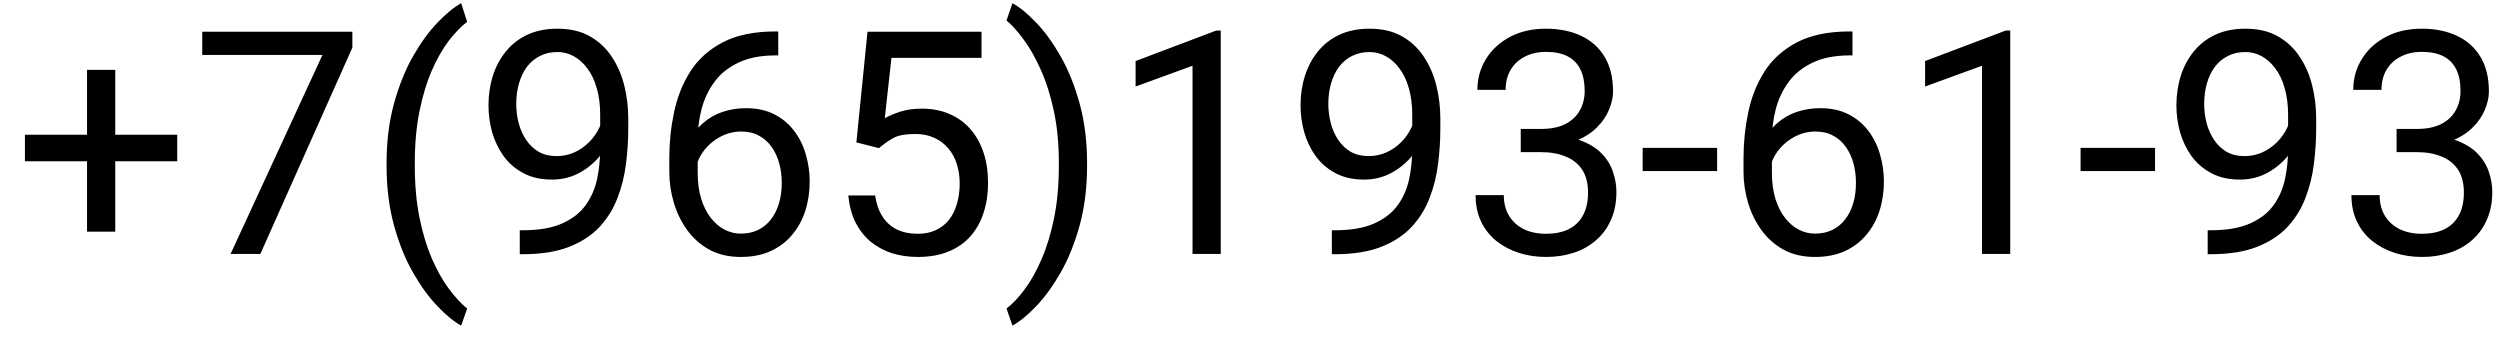 <?xml version="1.0" encoding="UTF-8"?> <svg xmlns="http://www.w3.org/2000/svg" width="96" height="13" viewBox="0 0 96 13" fill="none"> <path d="M6.805 5.174V6.193H0.957V5.174H6.805ZM4.426 2.684V8.895H3.342V2.684H4.426ZM13.531 1.219V1.828L9.998 9.75H8.855L12.383 2.109H7.766V1.219H13.531ZM14.844 6.34V6.281C14.844 5.43 14.94 4.66 15.131 3.973C15.322 3.281 15.566 2.676 15.863 2.156C16.16 1.637 16.473 1.207 16.801 0.867C17.129 0.523 17.432 0.275 17.709 0.123L17.938 0.838C17.707 1.014 17.473 1.256 17.234 1.564C17 1.873 16.783 2.252 16.584 2.701C16.389 3.15 16.23 3.672 16.109 4.266C15.988 4.859 15.928 5.527 15.928 6.27V6.352C15.928 7.094 15.988 7.764 16.109 8.361C16.23 8.955 16.389 9.479 16.584 9.932C16.783 10.385 17 10.77 17.234 11.086C17.473 11.406 17.707 11.66 17.938 11.848L17.709 12.504C17.432 12.352 17.129 12.104 16.801 11.76C16.473 11.42 16.16 10.99 15.863 10.471C15.566 9.955 15.322 9.352 15.131 8.66C14.94 7.969 14.844 7.195 14.844 6.34ZM19.959 8.842H20.07C20.695 8.842 21.203 8.754 21.594 8.578C21.984 8.402 22.285 8.166 22.496 7.869C22.707 7.572 22.852 7.238 22.93 6.867C23.008 6.492 23.047 6.107 23.047 5.713V4.406C23.047 4.02 23.002 3.676 22.912 3.375C22.826 3.074 22.705 2.822 22.549 2.619C22.396 2.416 22.223 2.262 22.027 2.156C21.832 2.051 21.625 1.998 21.406 1.998C21.156 1.998 20.932 2.049 20.732 2.15C20.537 2.248 20.371 2.387 20.234 2.566C20.102 2.746 20 2.957 19.93 3.199C19.859 3.441 19.824 3.705 19.824 3.99C19.824 4.244 19.855 4.49 19.918 4.729C19.98 4.967 20.076 5.182 20.205 5.373C20.334 5.564 20.494 5.717 20.686 5.83C20.881 5.939 21.109 5.994 21.371 5.994C21.613 5.994 21.84 5.947 22.051 5.854C22.266 5.756 22.455 5.625 22.619 5.461C22.787 5.293 22.92 5.104 23.018 4.893C23.119 4.682 23.178 4.461 23.193 4.23H23.709C23.709 4.555 23.645 4.875 23.516 5.191C23.391 5.504 23.215 5.789 22.988 6.047C22.762 6.305 22.496 6.512 22.191 6.668C21.887 6.82 21.555 6.896 21.195 6.896C20.773 6.896 20.408 6.814 20.1 6.65C19.791 6.486 19.537 6.268 19.338 5.994C19.143 5.721 18.996 5.416 18.898 5.08C18.805 4.74 18.758 4.396 18.758 4.049C18.758 3.643 18.814 3.262 18.928 2.906C19.041 2.551 19.209 2.238 19.432 1.969C19.654 1.695 19.93 1.482 20.258 1.33C20.59 1.178 20.973 1.102 21.406 1.102C21.895 1.102 22.311 1.199 22.654 1.395C22.998 1.59 23.277 1.852 23.492 2.18C23.711 2.508 23.871 2.877 23.973 3.287C24.074 3.697 24.125 4.119 24.125 4.553V4.945C24.125 5.387 24.096 5.836 24.037 6.293C23.982 6.746 23.875 7.18 23.715 7.594C23.559 8.008 23.33 8.379 23.029 8.707C22.729 9.031 22.336 9.289 21.852 9.48C21.371 9.668 20.777 9.762 20.07 9.762H19.959V8.842ZM29.791 1.207H29.885V2.127H29.791C29.217 2.127 28.736 2.221 28.35 2.408C27.963 2.592 27.656 2.84 27.43 3.152C27.203 3.461 27.039 3.809 26.938 4.195C26.84 4.582 26.791 4.975 26.791 5.373V6.627C26.791 7.006 26.836 7.342 26.926 7.635C27.016 7.924 27.139 8.168 27.295 8.367C27.451 8.566 27.627 8.717 27.822 8.818C28.021 8.92 28.229 8.971 28.443 8.971C28.693 8.971 28.916 8.924 29.111 8.83C29.307 8.732 29.471 8.598 29.604 8.426C29.74 8.25 29.844 8.043 29.914 7.805C29.984 7.566 30.02 7.305 30.02 7.02C30.02 6.766 29.988 6.521 29.926 6.287C29.863 6.049 29.768 5.838 29.639 5.654C29.51 5.467 29.348 5.32 29.152 5.215C28.961 5.105 28.732 5.051 28.467 5.051C28.166 5.051 27.885 5.125 27.623 5.273C27.365 5.418 27.152 5.609 26.984 5.848C26.82 6.082 26.727 6.338 26.703 6.615L26.129 6.609C26.184 6.172 26.285 5.799 26.434 5.49C26.586 5.178 26.773 4.924 26.996 4.729C27.223 4.529 27.475 4.385 27.752 4.295C28.033 4.201 28.33 4.154 28.643 4.154C29.068 4.154 29.436 4.234 29.744 4.395C30.053 4.555 30.307 4.77 30.506 5.039C30.705 5.305 30.852 5.605 30.945 5.941C31.043 6.273 31.092 6.615 31.092 6.967C31.092 7.369 31.035 7.746 30.922 8.098C30.809 8.449 30.639 8.758 30.412 9.023C30.189 9.289 29.914 9.496 29.586 9.645C29.258 9.793 28.877 9.867 28.443 9.867C27.982 9.867 27.58 9.773 27.236 9.586C26.893 9.395 26.607 9.141 26.381 8.824C26.154 8.508 25.984 8.156 25.871 7.77C25.758 7.383 25.701 6.99 25.701 6.592V6.082C25.701 5.48 25.762 4.891 25.883 4.312C26.004 3.734 26.213 3.211 26.51 2.742C26.811 2.273 27.227 1.9 27.758 1.623C28.289 1.346 28.967 1.207 29.791 1.207ZM33.752 5.689L32.885 5.467L33.312 1.219H37.69V2.221H34.232L33.975 4.541C34.131 4.451 34.328 4.367 34.566 4.289C34.809 4.211 35.086 4.172 35.398 4.172C35.793 4.172 36.147 4.24 36.459 4.377C36.772 4.51 37.037 4.701 37.256 4.951C37.478 5.201 37.648 5.502 37.766 5.854C37.883 6.205 37.941 6.598 37.941 7.031C37.941 7.441 37.885 7.818 37.772 8.162C37.662 8.506 37.496 8.807 37.273 9.064C37.051 9.318 36.77 9.516 36.43 9.656C36.094 9.797 35.697 9.867 35.24 9.867C34.897 9.867 34.57 9.82 34.262 9.727C33.957 9.629 33.684 9.482 33.441 9.287C33.203 9.088 33.008 8.842 32.855 8.549C32.707 8.252 32.613 7.904 32.574 7.506H33.605C33.652 7.826 33.746 8.096 33.887 8.314C34.027 8.533 34.211 8.699 34.438 8.812C34.668 8.922 34.935 8.977 35.24 8.977C35.498 8.977 35.727 8.932 35.926 8.842C36.125 8.752 36.293 8.623 36.43 8.455C36.566 8.287 36.67 8.084 36.74 7.846C36.815 7.607 36.852 7.34 36.852 7.043C36.852 6.773 36.815 6.523 36.74 6.293C36.666 6.062 36.555 5.861 36.406 5.689C36.262 5.518 36.084 5.385 35.873 5.291C35.662 5.193 35.42 5.145 35.147 5.145C34.783 5.145 34.508 5.193 34.32 5.291C34.137 5.389 33.947 5.521 33.752 5.689ZM41.744 6.281V6.34C41.744 7.195 41.648 7.969 41.457 8.66C41.266 9.352 41.022 9.955 40.725 10.471C40.428 10.99 40.115 11.42 39.787 11.76C39.459 12.104 39.156 12.352 38.879 12.504L38.65 11.848C38.881 11.672 39.113 11.426 39.348 11.109C39.582 10.797 39.799 10.41 39.998 9.949C40.197 9.492 40.357 8.965 40.478 8.367C40.6 7.766 40.66 7.094 40.66 6.352V6.27C40.66 5.527 40.596 4.857 40.467 4.26C40.338 3.658 40.17 3.129 39.963 2.672C39.76 2.215 39.541 1.83 39.307 1.518C39.076 1.201 38.857 0.957 38.65 0.785L38.879 0.123C39.156 0.275 39.459 0.523 39.787 0.867C40.115 1.207 40.428 1.637 40.725 2.156C41.022 2.676 41.266 3.281 41.457 3.973C41.648 4.66 41.744 5.43 41.744 6.281ZM46.877 1.172V9.75H45.793V2.525L43.607 3.322V2.344L46.707 1.172H46.877ZM51.143 8.842H51.254C51.879 8.842 52.387 8.754 52.777 8.578C53.168 8.402 53.469 8.166 53.68 7.869C53.891 7.572 54.035 7.238 54.113 6.867C54.191 6.492 54.23 6.107 54.23 5.713V4.406C54.23 4.02 54.185 3.676 54.096 3.375C54.01 3.074 53.889 2.822 53.732 2.619C53.58 2.416 53.406 2.262 53.211 2.156C53.016 2.051 52.809 1.998 52.59 1.998C52.34 1.998 52.115 2.049 51.916 2.15C51.721 2.248 51.555 2.387 51.418 2.566C51.285 2.746 51.184 2.957 51.113 3.199C51.043 3.441 51.008 3.705 51.008 3.99C51.008 4.244 51.039 4.49 51.102 4.729C51.164 4.967 51.26 5.182 51.389 5.373C51.518 5.564 51.678 5.717 51.869 5.83C52.065 5.939 52.293 5.994 52.555 5.994C52.797 5.994 53.023 5.947 53.234 5.854C53.449 5.756 53.639 5.625 53.803 5.461C53.971 5.293 54.103 5.104 54.201 4.893C54.303 4.682 54.361 4.461 54.377 4.23H54.893C54.893 4.555 54.828 4.875 54.699 5.191C54.574 5.504 54.398 5.789 54.172 6.047C53.945 6.305 53.68 6.512 53.375 6.668C53.07 6.82 52.738 6.896 52.379 6.896C51.957 6.896 51.592 6.814 51.283 6.65C50.975 6.486 50.721 6.268 50.522 5.994C50.326 5.721 50.18 5.416 50.082 5.08C49.988 4.74 49.941 4.396 49.941 4.049C49.941 3.643 49.998 3.262 50.111 2.906C50.225 2.551 50.393 2.238 50.615 1.969C50.838 1.695 51.113 1.482 51.441 1.33C51.773 1.178 52.156 1.102 52.59 1.102C53.078 1.102 53.494 1.199 53.838 1.395C54.182 1.59 54.461 1.852 54.676 2.18C54.895 2.508 55.055 2.877 55.156 3.287C55.258 3.697 55.309 4.119 55.309 4.553V4.945C55.309 5.387 55.279 5.836 55.221 6.293C55.166 6.746 55.059 7.18 54.898 7.594C54.742 8.008 54.514 8.379 54.213 8.707C53.912 9.031 53.52 9.289 53.035 9.48C52.555 9.668 51.961 9.762 51.254 9.762H51.143V8.842ZM58.397 4.951H59.17C59.549 4.951 59.861 4.889 60.107 4.764C60.357 4.635 60.543 4.461 60.664 4.242C60.789 4.02 60.852 3.77 60.852 3.492C60.852 3.164 60.797 2.889 60.688 2.666C60.578 2.443 60.414 2.275 60.195 2.162C59.977 2.049 59.699 1.992 59.363 1.992C59.059 1.992 58.789 2.053 58.555 2.174C58.324 2.291 58.143 2.459 58.01 2.678C57.881 2.896 57.816 3.154 57.816 3.451H56.732C56.732 3.018 56.842 2.623 57.06 2.268C57.279 1.912 57.586 1.629 57.98 1.418C58.379 1.207 58.84 1.102 59.363 1.102C59.879 1.102 60.33 1.193 60.717 1.377C61.103 1.557 61.404 1.826 61.619 2.186C61.834 2.541 61.941 2.984 61.941 3.516C61.941 3.73 61.891 3.961 61.789 4.207C61.691 4.449 61.537 4.676 61.326 4.887C61.119 5.098 60.85 5.271 60.518 5.408C60.185 5.541 59.787 5.607 59.322 5.607H58.397V4.951ZM58.397 5.842V5.191H59.322C59.865 5.191 60.315 5.256 60.67 5.385C61.025 5.514 61.305 5.686 61.508 5.9C61.715 6.115 61.859 6.352 61.941 6.609C62.027 6.863 62.07 7.117 62.07 7.371C62.07 7.77 62.002 8.123 61.865 8.432C61.732 8.74 61.543 9.002 61.297 9.217C61.055 9.432 60.77 9.594 60.441 9.703C60.113 9.812 59.756 9.867 59.369 9.867C58.998 9.867 58.648 9.814 58.32 9.709C57.996 9.604 57.709 9.451 57.459 9.252C57.209 9.049 57.014 8.801 56.873 8.508C56.732 8.211 56.662 7.873 56.662 7.494H57.746C57.746 7.791 57.81 8.051 57.94 8.273C58.072 8.496 58.26 8.67 58.502 8.795C58.748 8.916 59.037 8.977 59.369 8.977C59.701 8.977 59.986 8.92 60.225 8.807C60.467 8.689 60.652 8.514 60.781 8.279C60.914 8.045 60.98 7.75 60.98 7.395C60.98 7.039 60.906 6.748 60.758 6.521C60.609 6.291 60.398 6.121 60.125 6.012C59.855 5.898 59.537 5.842 59.17 5.842H58.397ZM65.938 5.678V6.568H63.078V5.678H65.938ZM71.041 1.207H71.135V2.127H71.041C70.467 2.127 69.986 2.221 69.6 2.408C69.213 2.592 68.906 2.84 68.68 3.152C68.453 3.461 68.289 3.809 68.188 4.195C68.09 4.582 68.041 4.975 68.041 5.373V6.627C68.041 7.006 68.086 7.342 68.176 7.635C68.266 7.924 68.389 8.168 68.545 8.367C68.701 8.566 68.877 8.717 69.072 8.818C69.272 8.92 69.478 8.971 69.693 8.971C69.943 8.971 70.166 8.924 70.361 8.83C70.557 8.732 70.721 8.598 70.853 8.426C70.99 8.25 71.094 8.043 71.164 7.805C71.234 7.566 71.269 7.305 71.269 7.02C71.269 6.766 71.238 6.521 71.176 6.287C71.113 6.049 71.018 5.838 70.889 5.654C70.76 5.467 70.598 5.32 70.402 5.215C70.211 5.105 69.982 5.051 69.717 5.051C69.416 5.051 69.135 5.125 68.873 5.273C68.615 5.418 68.402 5.609 68.234 5.848C68.07 6.082 67.977 6.338 67.953 6.615L67.379 6.609C67.434 6.172 67.535 5.799 67.684 5.49C67.836 5.178 68.023 4.924 68.246 4.729C68.473 4.529 68.725 4.385 69.002 4.295C69.283 4.201 69.58 4.154 69.893 4.154C70.318 4.154 70.686 4.234 70.994 4.395C71.303 4.555 71.557 4.77 71.756 5.039C71.955 5.305 72.102 5.605 72.195 5.941C72.293 6.273 72.342 6.615 72.342 6.967C72.342 7.369 72.285 7.746 72.172 8.098C72.059 8.449 71.889 8.758 71.662 9.023C71.439 9.289 71.164 9.496 70.836 9.645C70.508 9.793 70.127 9.867 69.693 9.867C69.232 9.867 68.83 9.773 68.486 9.586C68.143 9.395 67.857 9.141 67.631 8.824C67.404 8.508 67.234 8.156 67.121 7.77C67.008 7.383 66.951 6.99 66.951 6.592V6.082C66.951 5.48 67.012 4.891 67.133 4.312C67.254 3.734 67.463 3.211 67.76 2.742C68.061 2.273 68.477 1.9 69.008 1.623C69.539 1.346 70.217 1.207 71.041 1.207ZM77.193 1.172V9.75H76.109V2.525L73.924 3.322V2.344L77.023 1.172H77.193ZM82.754 5.678V6.568H79.894V5.678H82.754ZM84.775 8.842H84.887C85.512 8.842 86.019 8.754 86.41 8.578C86.801 8.402 87.102 8.166 87.312 7.869C87.523 7.572 87.668 7.238 87.746 6.867C87.824 6.492 87.863 6.107 87.863 5.713V4.406C87.863 4.02 87.818 3.676 87.728 3.375C87.643 3.074 87.522 2.822 87.365 2.619C87.213 2.416 87.039 2.262 86.844 2.156C86.648 2.051 86.441 1.998 86.223 1.998C85.973 1.998 85.748 2.049 85.549 2.15C85.353 2.248 85.188 2.387 85.051 2.566C84.918 2.746 84.816 2.957 84.746 3.199C84.676 3.441 84.641 3.705 84.641 3.99C84.641 4.244 84.672 4.49 84.734 4.729C84.797 4.967 84.893 5.182 85.022 5.373C85.15 5.564 85.311 5.717 85.502 5.83C85.697 5.939 85.926 5.994 86.188 5.994C86.43 5.994 86.656 5.947 86.867 5.854C87.082 5.756 87.272 5.625 87.436 5.461C87.603 5.293 87.736 5.104 87.834 4.893C87.936 4.682 87.994 4.461 88.01 4.23H88.525C88.525 4.555 88.461 4.875 88.332 5.191C88.207 5.504 88.031 5.789 87.805 6.047C87.578 6.305 87.312 6.512 87.008 6.668C86.703 6.82 86.371 6.896 86.012 6.896C85.59 6.896 85.225 6.814 84.916 6.65C84.607 6.486 84.353 6.268 84.154 5.994C83.959 5.721 83.812 5.416 83.715 5.08C83.621 4.74 83.574 4.396 83.574 4.049C83.574 3.643 83.631 3.262 83.744 2.906C83.857 2.551 84.025 2.238 84.248 1.969C84.471 1.695 84.746 1.482 85.074 1.33C85.406 1.178 85.789 1.102 86.223 1.102C86.711 1.102 87.127 1.199 87.471 1.395C87.814 1.59 88.094 1.852 88.309 2.18C88.527 2.508 88.688 2.877 88.789 3.287C88.891 3.697 88.941 4.119 88.941 4.553V4.945C88.941 5.387 88.912 5.836 88.853 6.293C88.799 6.746 88.691 7.18 88.531 7.594C88.375 8.008 88.147 8.379 87.846 8.707C87.545 9.031 87.152 9.289 86.668 9.48C86.188 9.668 85.594 9.762 84.887 9.762H84.775V8.842ZM92.029 4.951H92.803C93.182 4.951 93.494 4.889 93.74 4.764C93.99 4.635 94.176 4.461 94.297 4.242C94.422 4.02 94.484 3.77 94.484 3.492C94.484 3.164 94.43 2.889 94.32 2.666C94.211 2.443 94.047 2.275 93.828 2.162C93.609 2.049 93.332 1.992 92.996 1.992C92.691 1.992 92.422 2.053 92.188 2.174C91.957 2.291 91.775 2.459 91.643 2.678C91.514 2.896 91.449 3.154 91.449 3.451H90.365C90.365 3.018 90.475 2.623 90.693 2.268C90.912 1.912 91.219 1.629 91.613 1.418C92.012 1.207 92.473 1.102 92.996 1.102C93.512 1.102 93.963 1.193 94.35 1.377C94.736 1.557 95.037 1.826 95.252 2.186C95.467 2.541 95.574 2.984 95.574 3.516C95.574 3.73 95.523 3.961 95.422 4.207C95.324 4.449 95.17 4.676 94.959 4.887C94.752 5.098 94.482 5.271 94.15 5.408C93.818 5.541 93.42 5.607 92.955 5.607H92.029V4.951ZM92.029 5.842V5.191H92.955C93.498 5.191 93.947 5.256 94.303 5.385C94.658 5.514 94.938 5.686 95.141 5.9C95.348 6.115 95.492 6.352 95.574 6.609C95.66 6.863 95.703 7.117 95.703 7.371C95.703 7.77 95.635 8.123 95.498 8.432C95.365 8.74 95.176 9.002 94.93 9.217C94.688 9.432 94.402 9.594 94.074 9.703C93.746 9.812 93.389 9.867 93.002 9.867C92.631 9.867 92.281 9.814 91.953 9.709C91.629 9.604 91.342 9.451 91.092 9.252C90.842 9.049 90.647 8.801 90.506 8.508C90.365 8.211 90.295 7.873 90.295 7.494H91.379C91.379 7.791 91.443 8.051 91.572 8.273C91.705 8.496 91.893 8.67 92.135 8.795C92.381 8.916 92.67 8.977 93.002 8.977C93.334 8.977 93.619 8.92 93.857 8.807C94.1 8.689 94.285 8.514 94.414 8.279C94.547 8.045 94.613 7.75 94.613 7.395C94.613 7.039 94.539 6.748 94.391 6.521C94.242 6.291 94.031 6.121 93.758 6.012C93.488 5.898 93.17 5.842 92.803 5.842H92.029Z" fill="black"></path> </svg> 